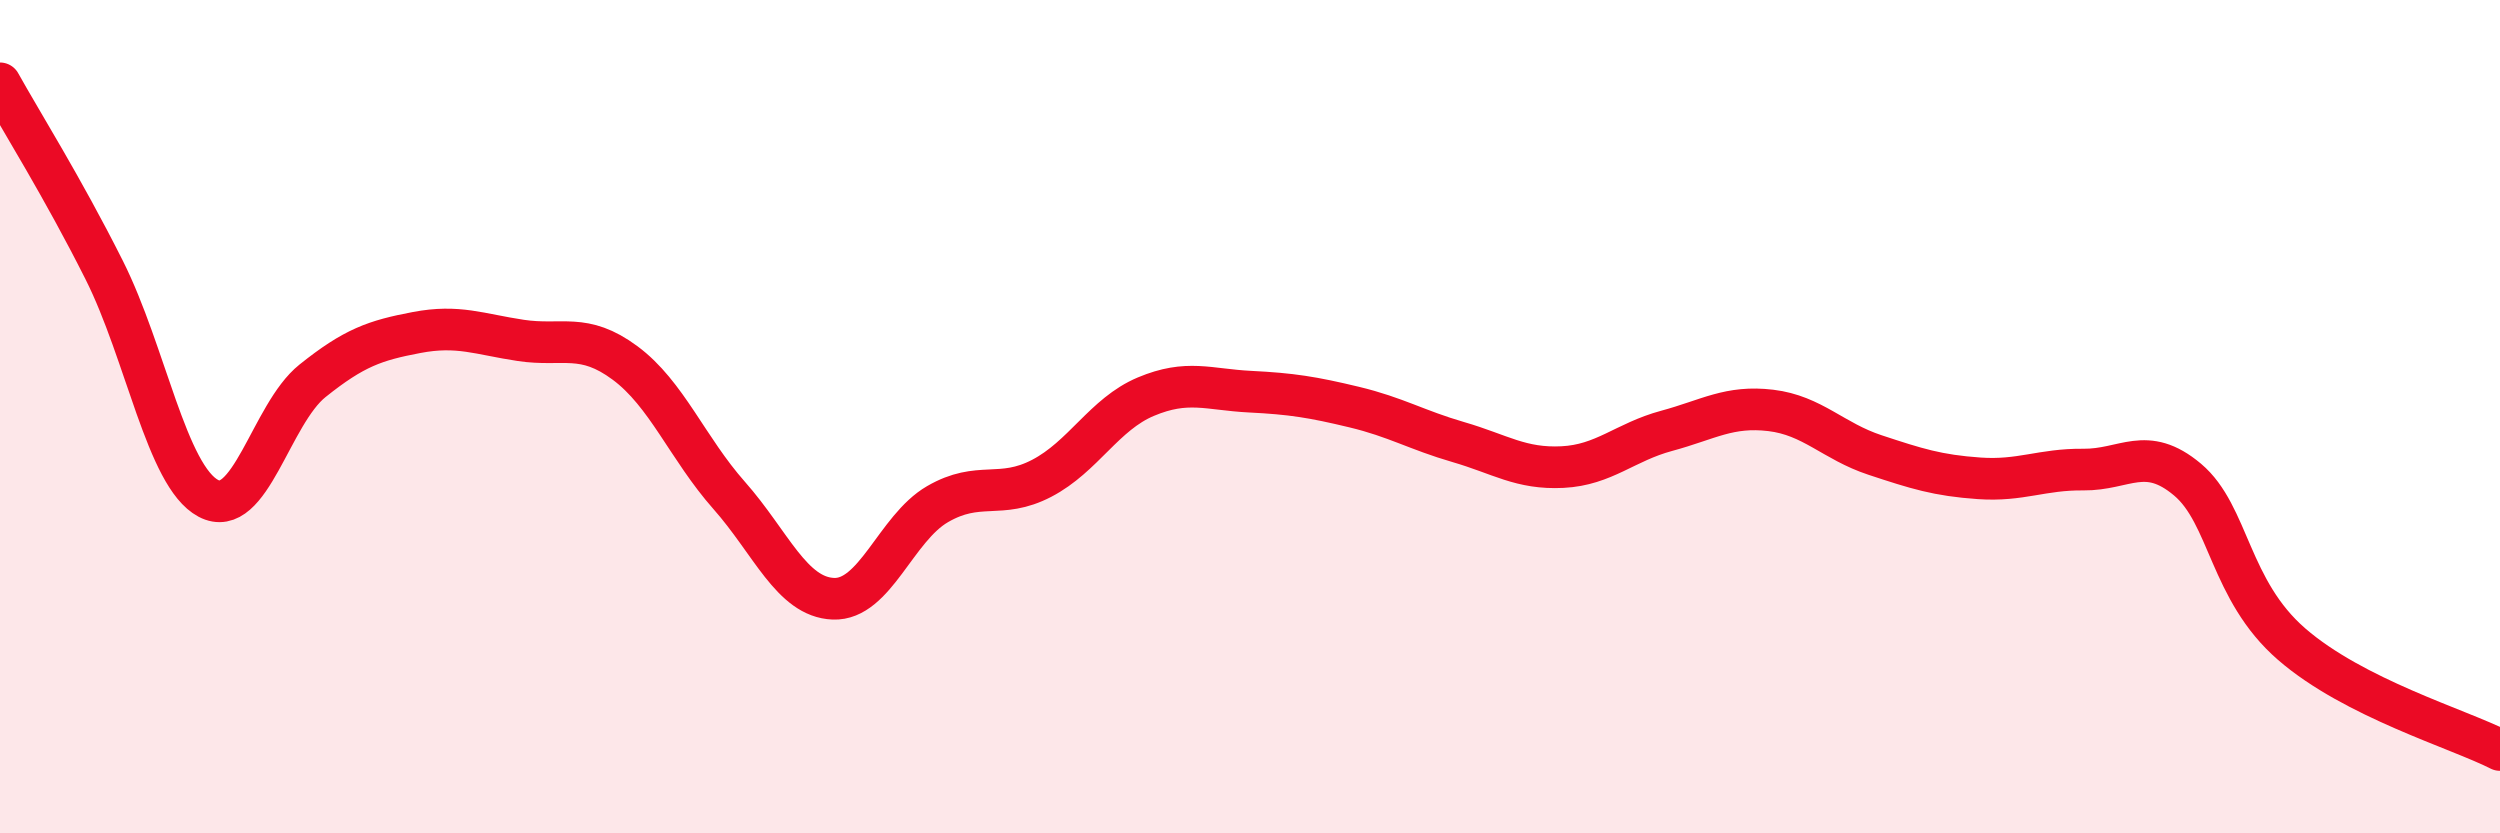 
    <svg width="60" height="20" viewBox="0 0 60 20" xmlns="http://www.w3.org/2000/svg">
      <path
        d="M 0,2 C 0.5,2.9 1.5,4.49 2.5,6.48 C 3.5,8.47 4,11.43 5,11.96 C 6,12.49 6.5,9.94 7.5,9.14 C 8.5,8.34 9,8.17 10,7.98 C 11,7.79 11.5,8.02 12.5,8.17 C 13.5,8.32 14,7.97 15,8.71 C 16,9.45 16.5,10.76 17.5,11.89 C 18.5,13.02 19,14.33 20,14.37 C 21,14.41 21.5,12.68 22.5,12.1 C 23.5,11.52 24,12 25,11.48 C 26,10.96 26.5,9.94 27.5,9.52 C 28.5,9.1 29,9.35 30,9.4 C 31,9.45 31.5,9.53 32.5,9.77 C 33.5,10.01 34,10.32 35,10.61 C 36,10.9 36.5,11.26 37.5,11.21 C 38.5,11.16 39,10.61 40,10.34 C 41,10.07 41.5,9.73 42.5,9.85 C 43.5,9.97 44,10.59 45,10.92 C 46,11.25 46.5,11.41 47.5,11.48 C 48.5,11.55 49,11.26 50,11.27 C 51,11.28 51.5,10.67 52.5,11.51 C 53.5,12.35 53.5,14.16 55,15.46 C 56.5,16.76 59,17.49 60,18L60 20L0 20Z"
        fill="#EB0A25"
        opacity="0.1"
        stroke-linecap="round"
        stroke-linejoin="round"
      />
      <path
        d="M 0,2 C 0.5,2.9 1.5,4.49 2.5,6.48 C 3.5,8.47 4,11.43 5,11.96 C 6,12.49 6.5,9.94 7.5,9.14 C 8.5,8.34 9,8.17 10,7.98 C 11,7.79 11.5,8.02 12.5,8.17 C 13.5,8.32 14,7.97 15,8.71 C 16,9.45 16.5,10.76 17.5,11.89 C 18.5,13.02 19,14.33 20,14.37 C 21,14.41 21.5,12.68 22.5,12.1 C 23.5,11.52 24,12 25,11.48 C 26,10.96 26.5,9.94 27.5,9.52 C 28.5,9.1 29,9.35 30,9.4 C 31,9.45 31.5,9.53 32.5,9.77 C 33.5,10.01 34,10.32 35,10.61 C 36,10.9 36.5,11.26 37.5,11.21 C 38.5,11.16 39,10.61 40,10.34 C 41,10.07 41.5,9.73 42.5,9.85 C 43.5,9.97 44,10.59 45,10.92 C 46,11.25 46.5,11.41 47.5,11.48 C 48.5,11.55 49,11.26 50,11.27 C 51,11.28 51.5,10.67 52.5,11.51 C 53.5,12.35 53.5,14.16 55,15.46 C 56.5,16.76 59,17.49 60,18"
        stroke="#EB0A25"
        stroke-width="1"
        fill="none"
        stroke-linecap="round"
        stroke-linejoin="round"
      />
    </svg>
  